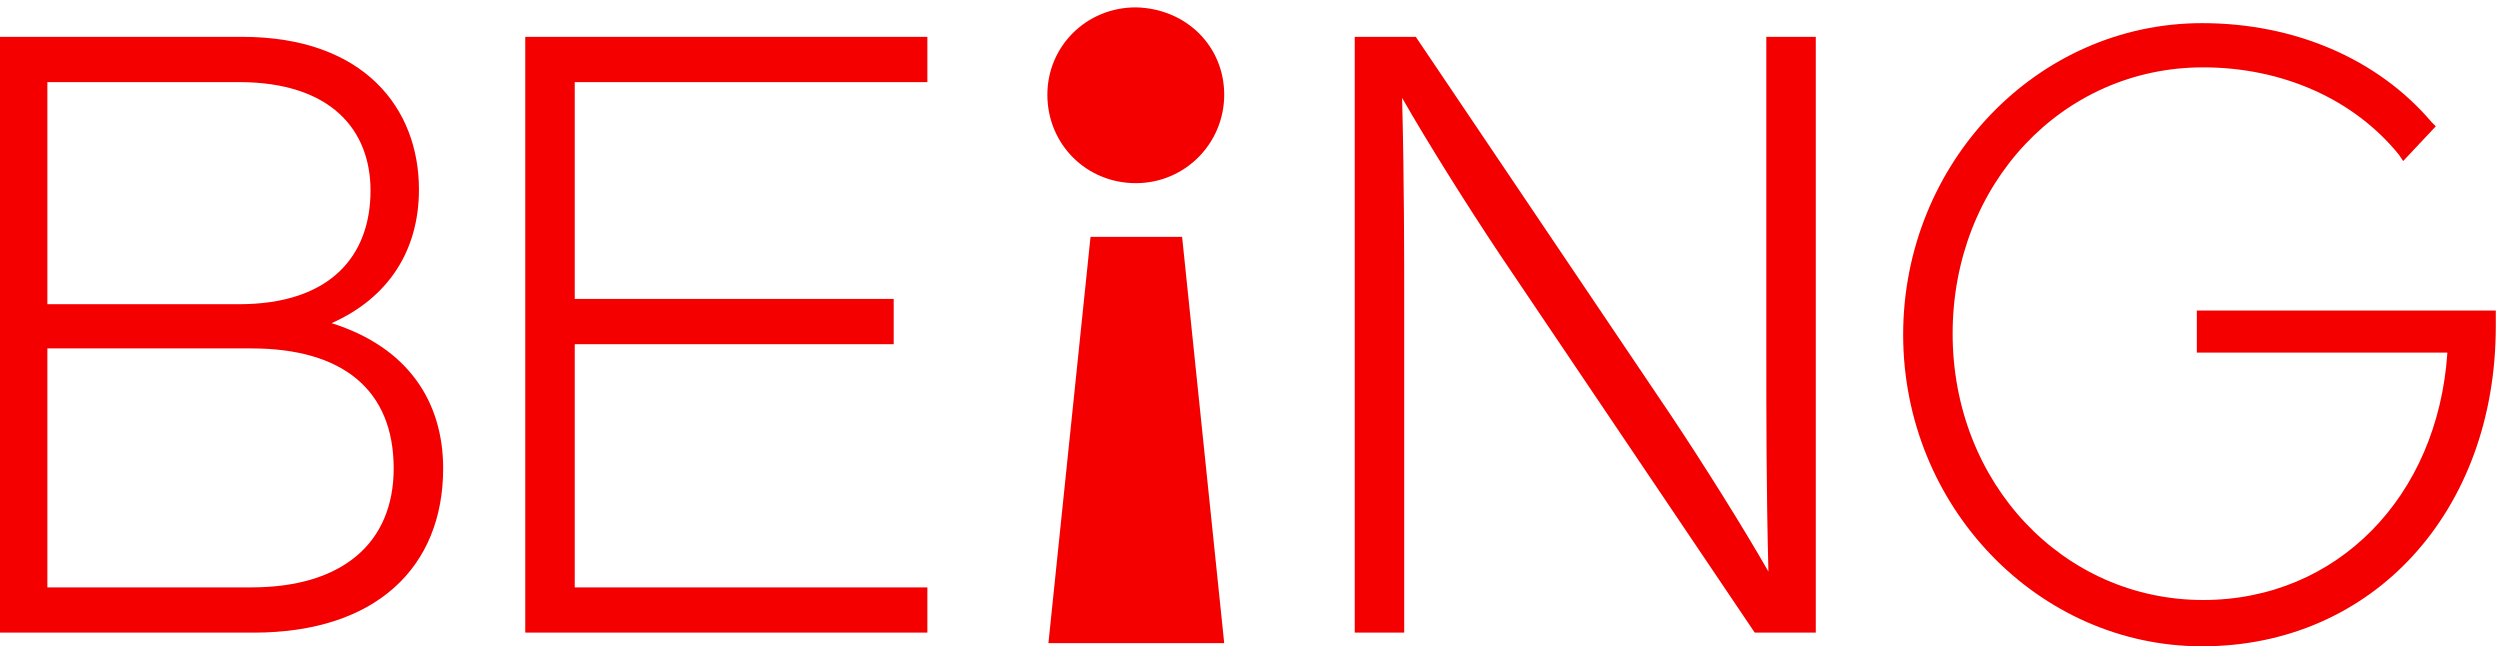 <?xml version="1.0" encoding="utf-8"?>
<!-- Generator: Adobe Illustrator 27.6.1, SVG Export Plug-In . SVG Version: 6.00 Build 0)  -->
<svg version="1.1" id="レイヤー_2" xmlns="http://www.w3.org/2000/svg" xmlns:xlink="http://www.w3.org/1999/xlink" x="0px"
	 y="0px" viewBox="0 0 237.5 61.4" style="enable-background:new 0 0 237.5 61.4;" xml:space="preserve">
<style type="text/css">
	.st0{fill:#F50000;}
</style>
<g>
	<path class="st0" d="M42.1,44.5c0,9.4-6.4,15.6-18,15.6H-0.2V3.5h23.2c11.6,0,16.8,6.8,16.8,14.5c0,5.8-2.9,10.3-8.3,12.7
		C38.8,33,42.1,38.2,42.1,44.5z M4.5,7.8v21.1h18.2c8.7,0,12.5-4.6,12.5-10.8c0-5.7-3.7-10.3-12.5-10.3H4.5z M37.4,44.5
		c0-7.5-4.9-11.4-13.5-11.4H4.5v22.7h19.4C32.5,55.8,37.4,51.6,37.4,44.5z M54.6,7.8v20.6h30.3v4.3H54.6v23.1h33.5v4.3H49.9V3.5
		h38.2v4.3H54.6z"/>
	<g>
		<g>
			<path class="st0" d="M116.3,9c0,4.6-3.7,8.4-8.4,8.4c-4.7,0-8.4-3.7-8.4-8.4c0-4.6,3.7-8.3,8.4-8.3C112.7,0.8,116.3,4.4,116.3,9z
				"/>
		</g>
		<polygon class="st0" points="112.3,22.5 103.6,22.5 99.6,61.1 116.3,61.1 		"/>
	</g>
	<path class="st0" d="M172.5,3.5v56.6h-5.8l-24.2-35.9c-3.2-4.8-6.9-10.7-9.3-14.9c0.2,7.7,0.2,15.1,0.2,20.5v30.3h-4.7V3.5h5.8
		l24.2,35.9c3.2,4.8,6.9,10.7,9.3,14.9c-0.2-7.7-0.2-15.1-0.2-20.5V3.5H172.5z"/>
	<path class="st0" d="M208.7,29.4v4.1h23.8c-0.9,13.7-10.5,23.5-23.2,23.5c-13.3,0-23.8-11.1-23.8-25.3c0-14.2,10.4-25.3,23.8-25.3
		c7.5,0,14.3,3,18.6,8.3l0.4,0.6l3.1-3.3l-0.4-0.4c-5.1-6-13-9.4-21.8-9.4c-15.7,0-28.4,13.3-28.4,29.6c0,16.3,12.8,29.6,28.4,29.6
		c16.2,0,27.9-12.8,27.9-30.4v-1.5H208.7z"/>
</g>
</svg>
